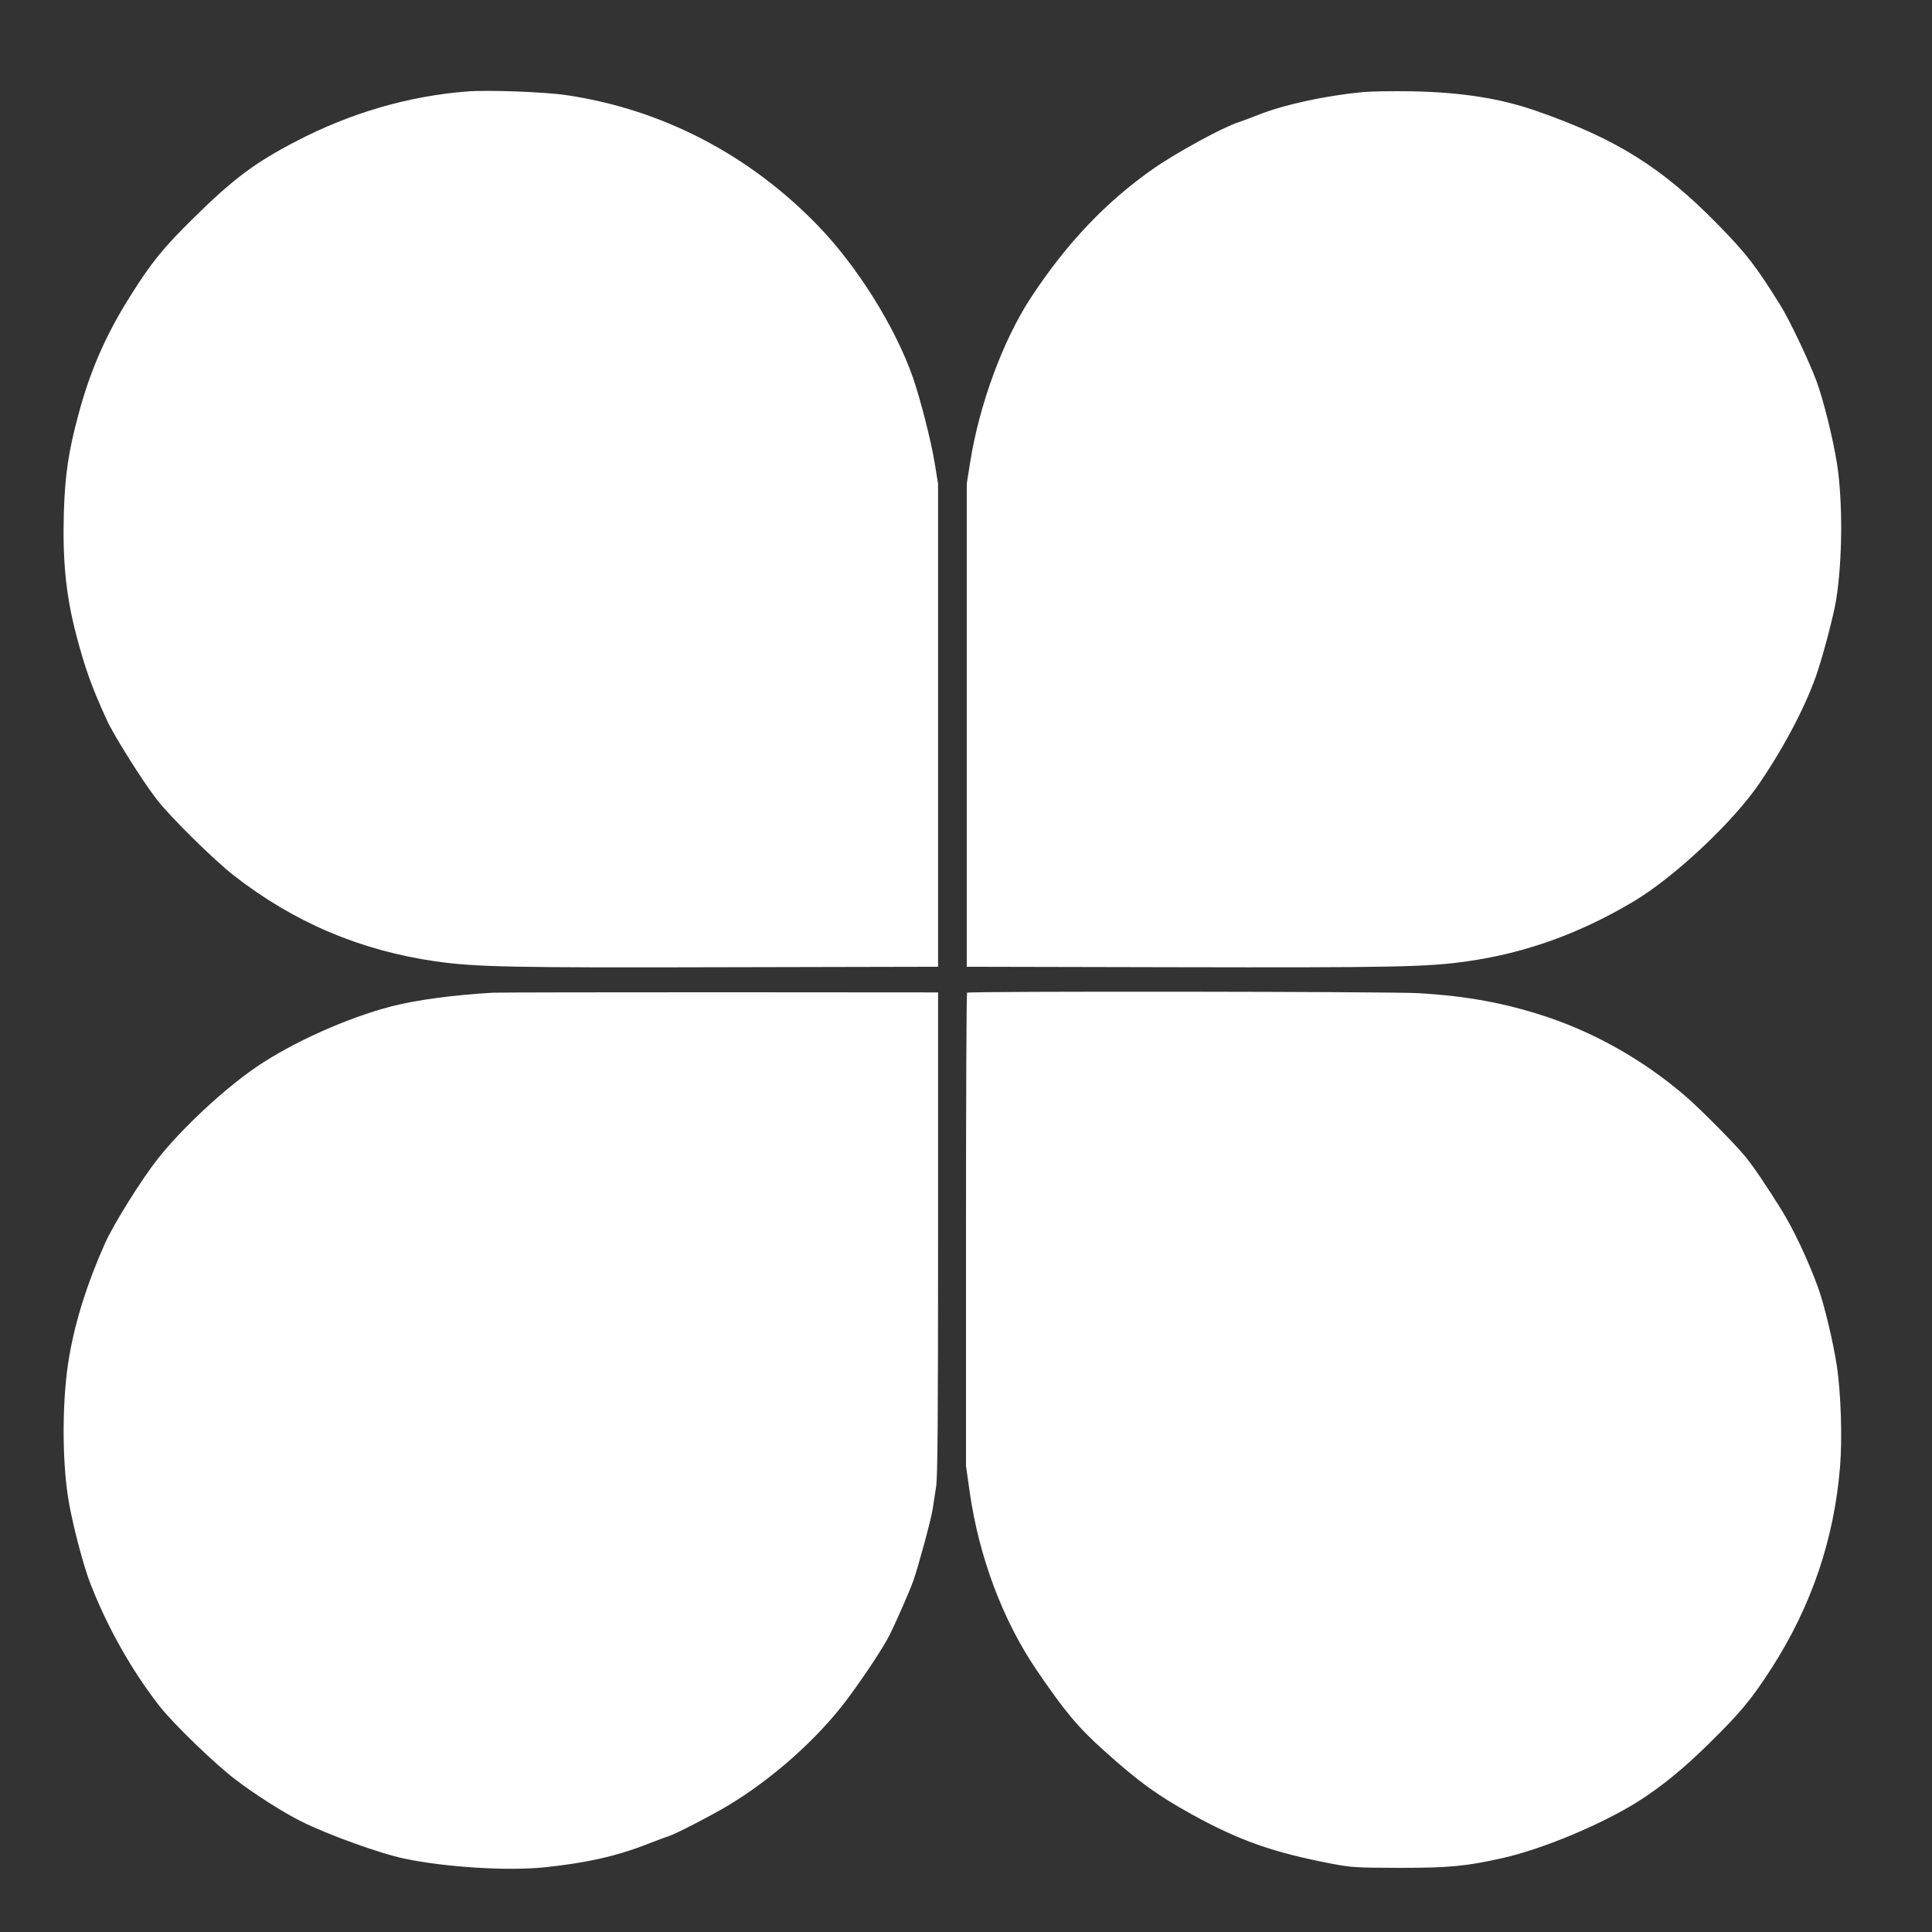 <?xml version="1.0" standalone="no"?>
<!DOCTYPE svg PUBLIC "-//W3C//DTD SVG 20010904//EN"
 "http://www.w3.org/TR/2001/REC-SVG-20010904/DTD/svg10.dtd">
<svg version="1.0" xmlns="http://www.w3.org/2000/svg"
 width="1280pt" height="1280pt" viewBox="0 0 1280 1280"
 preserveAspectRatio="xMidYMid meet">
<rect x="0" y="0" width="1280" height="1280" fill="#333333" stroke="none"/>
<g transform="translate(0,1280) scale(0.1,-0.1)"
fill="#ffffff" stroke="none">
<path d="M3095 12194 c-389 -30 -773 -142 -1135 -331 -273 -142 -414 -248
-673 -503 -207 -203 -285 -300 -426 -525 -160 -254 -264 -492 -341 -780 -67
-248 -89 -400 -97 -652 -9 -322 14 -549 83 -813 58 -220 103 -345 202 -561 48
-105 238 -406 331 -526 91 -118 381 -403 511 -504 398 -310 836 -496 1335
-568 266 -38 499 -43 1950 -39 l1380 3 0 1600 0 1600 -23 140 c-24 148 -95
423 -144 565 -118 335 -368 735 -628 1004 -457 473 -1036 773 -1670 866 -140
21 -519 35 -655 24z"/>
<path d="M9030 12190 c-251 -24 -520 -83 -686 -148 -55 -22 -117 -45 -139 -52
-101 -32 -409 -200 -560 -305 -316 -220 -580 -498 -817 -860 -183 -280 -339
-703 -400 -1085 l-23 -145 0 -1600 0 -1600 1380 -3 c1442 -3 1673 1 1935 39
388 55 745 184 1102 396 273 163 663 529 838 788 173 256 314 529 383 740 45
138 104 366 121 465 43 260 46 660 6 912 -27 168 -91 425 -136 545 -50 134
-179 405 -237 498 -163 262 -223 340 -412 534 -371 380 -675 571 -1206 756
-237 83 -499 124 -824 130 -126 2 -273 0 -325 -5z"/>
<path d="M3265 6223 c-253 -14 -508 -48 -670 -90 -294 -76 -655 -238 -895
-401 -212 -144 -495 -407 -654 -609 -108 -136 -295 -435 -352 -564 -116 -262
-193 -503 -235 -744 -48 -271 -50 -685 -5 -955 28 -164 99 -436 146 -555 113
-290 277 -579 458 -810 92 -117 367 -383 506 -488 126 -96 313 -215 431 -274
174 -87 521 -213 685 -247 268 -57 688 -83 932 -57 276 29 475 74 681 155 62
24 123 47 137 51 44 13 276 133 387 199 299 178 602 448 798 711 115 155 239
343 280 425 43 87 133 291 157 360 33 94 117 404 127 471 5 35 16 102 23 149
10 67 13 421 13 1680 l0 1595 -1445 1 c-795 0 -1472 -1 -1505 -3z"/>
<path d="M6407 6223 c-4 -3 -7 -710 -7 -1570 l0 -1565 25 -176 c62 -431 220
-849 443 -1177 184 -271 275 -380 447 -534 233 -209 351 -294 580 -421 317
-175 539 -253 930 -328 133 -25 157 -26 450 -27 327 0 443 11 685 66 263 60
646 220 887 370 155 98 304 218 476 388 208 204 281 293 413 497 266 414 416
857 455 1339 15 184 6 481 -21 663 -22 149 -84 411 -125 522 -64 177 -162 385
-241 512 -92 149 -193 299 -243 358 -74 89 -299 316 -396 399 -267 230 -583
411 -908 521 -278 93 -533 141 -860 160 -196 11 -2979 14 -2990 3z"/>
</g>
</svg>
